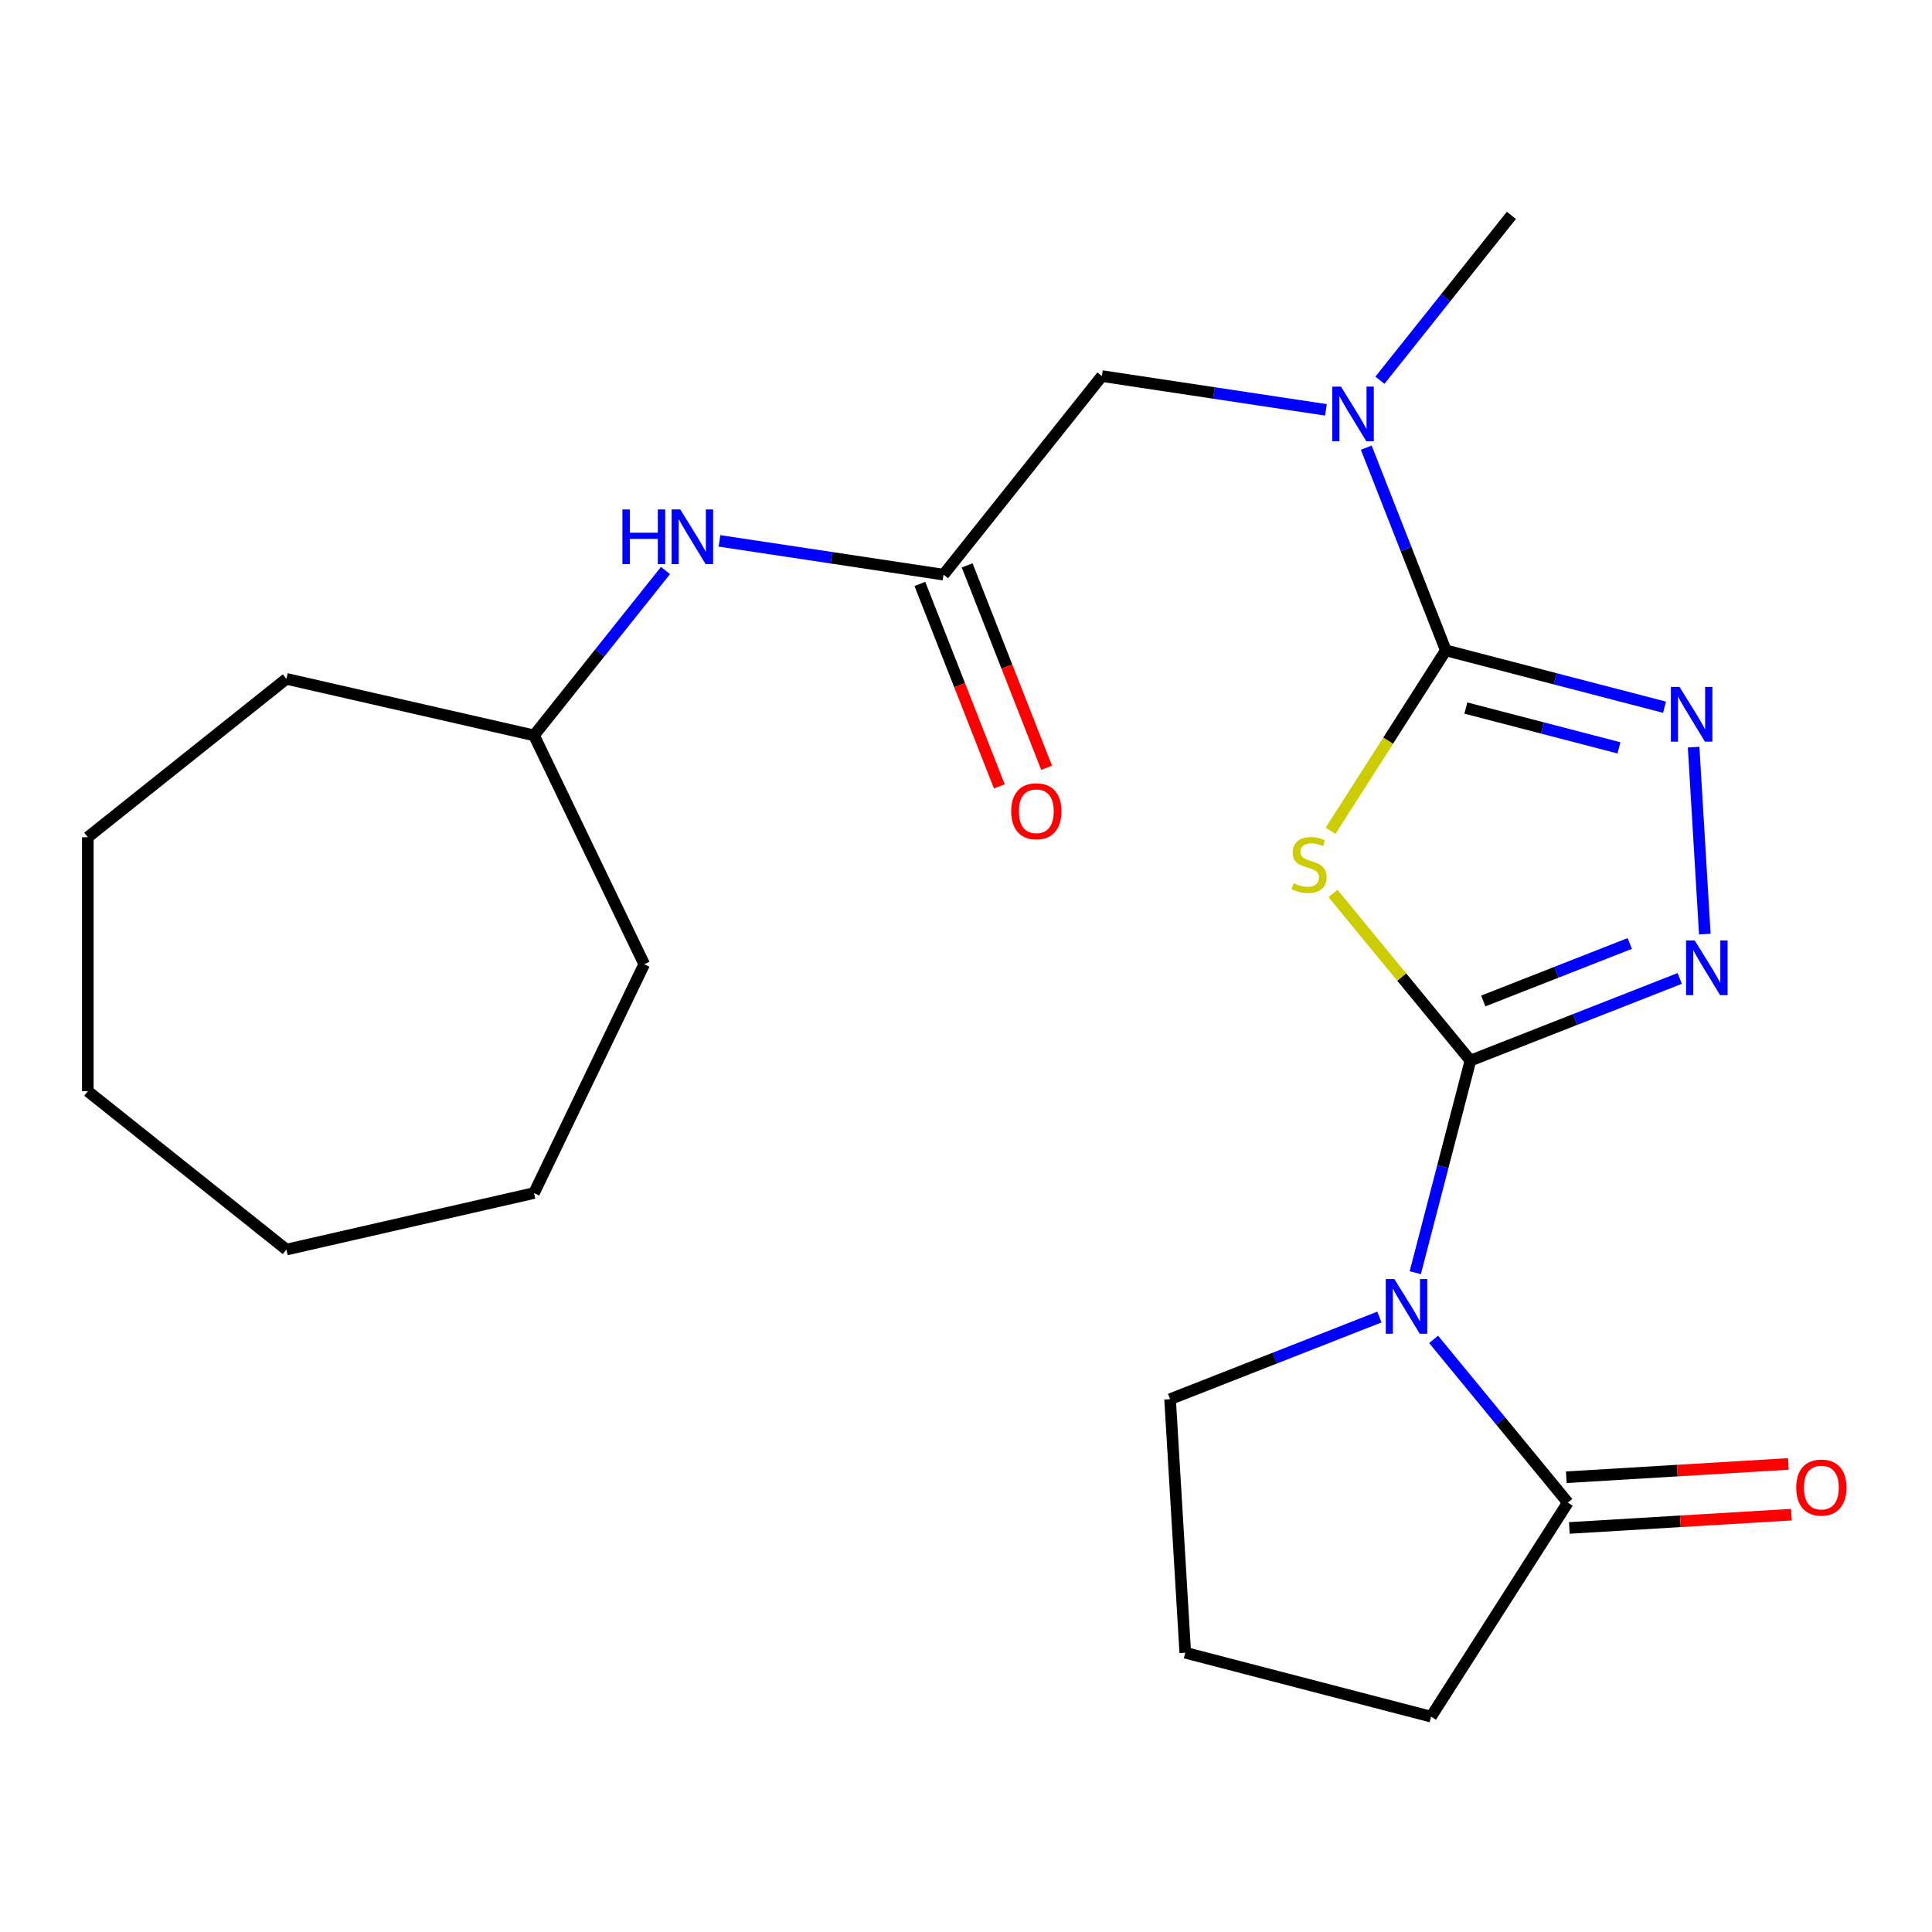 <?xml version='1.0' encoding='iso-8859-1'?>
<svg version='1.1' baseProfile='full'
              xmlns='http://www.w3.org/2000/svg'
                      xmlns:rdkit='http://www.rdkit.org/xml'
                      xmlns:xlink='http://www.w3.org/1999/xlink'
                  xml:space='preserve'
width='1000px' height='1000px' viewBox='0 0 1000 1000'>
<!-- END OF HEADER -->
<rect style='opacity:1.0;fill:#FFFFFF;stroke:none' width='1000' height='1000' x='0' y='0'> </rect>
<path class='bond-0' d='M 761.08,548.962 L 725.516,505.709' style='fill:none;fill-rule:evenodd;stroke:#000000;stroke-width:6px;stroke-linecap:butt;stroke-linejoin:miter;stroke-opacity:1' />
<path class='bond-0' d='M 725.516,505.709 L 689.952,462.457' style='fill:none;fill-rule:evenodd;stroke:#CCCC00;stroke-width:6px;stroke-linecap:butt;stroke-linejoin:miter;stroke-opacity:1' />
<path class='bond-1' d='M 761.08,548.962 L 746.81,603.856' style='fill:none;fill-rule:evenodd;stroke:#000000;stroke-width:6px;stroke-linecap:butt;stroke-linejoin:miter;stroke-opacity:1' />
<path class='bond-1' d='M 746.81,603.856 L 732.541,658.751' style='fill:none;fill-rule:evenodd;stroke:#0000FF;stroke-width:6px;stroke-linecap:butt;stroke-linejoin:miter;stroke-opacity:1' />
<path class='bond-3' d='M 761.08,548.962 L 815.255,527.7' style='fill:none;fill-rule:evenodd;stroke:#000000;stroke-width:6px;stroke-linecap:butt;stroke-linejoin:miter;stroke-opacity:1' />
<path class='bond-3' d='M 815.255,527.7 L 869.43,506.438' style='fill:none;fill-rule:evenodd;stroke:#0000FF;stroke-width:6px;stroke-linecap:butt;stroke-linejoin:miter;stroke-opacity:1' />
<path class='bond-3' d='M 767.727,518.108 L 805.649,503.224' style='fill:none;fill-rule:evenodd;stroke:#000000;stroke-width:6px;stroke-linecap:butt;stroke-linejoin:miter;stroke-opacity:1' />
<path class='bond-3' d='M 805.649,503.224 L 843.572,488.341' style='fill:none;fill-rule:evenodd;stroke:#0000FF;stroke-width:6px;stroke-linecap:butt;stroke-linejoin:miter;stroke-opacity:1' />
<path class='bond-2' d='M 688.705,430.01 L 718.532,383.32' style='fill:none;fill-rule:evenodd;stroke:#CCCC00;stroke-width:6px;stroke-linecap:butt;stroke-linejoin:miter;stroke-opacity:1' />
<path class='bond-2' d='M 718.532,383.32 L 748.359,336.629' style='fill:none;fill-rule:evenodd;stroke:#000000;stroke-width:6px;stroke-linecap:butt;stroke-linejoin:miter;stroke-opacity:1' />
<path class='bond-5' d='M 742.032,693.256 L 776.766,735.499' style='fill:none;fill-rule:evenodd;stroke:#0000FF;stroke-width:6px;stroke-linecap:butt;stroke-linejoin:miter;stroke-opacity:1' />
<path class='bond-5' d='M 776.766,735.499 L 811.5,777.742' style='fill:none;fill-rule:evenodd;stroke:#000000;stroke-width:6px;stroke-linecap:butt;stroke-linejoin:miter;stroke-opacity:1' />
<path class='bond-12' d='M 713.979,681.702 L 659.804,702.964' style='fill:none;fill-rule:evenodd;stroke:#0000FF;stroke-width:6px;stroke-linecap:butt;stroke-linejoin:miter;stroke-opacity:1' />
<path class='bond-12' d='M 659.804,702.964 L 605.629,724.227' style='fill:none;fill-rule:evenodd;stroke:#000000;stroke-width:6px;stroke-linecap:butt;stroke-linejoin:miter;stroke-opacity:1' />
<path class='bond-6' d='M 748.359,336.629 L 727.768,284.164' style='fill:none;fill-rule:evenodd;stroke:#000000;stroke-width:6px;stroke-linecap:butt;stroke-linejoin:miter;stroke-opacity:1' />
<path class='bond-6' d='M 727.768,284.164 L 707.177,231.699' style='fill:none;fill-rule:evenodd;stroke:#0000FF;stroke-width:6px;stroke-linecap:butt;stroke-linejoin:miter;stroke-opacity:1' />
<path class='bond-23' d='M 748.359,336.629 L 804.963,351.343' style='fill:none;fill-rule:evenodd;stroke:#000000;stroke-width:6px;stroke-linecap:butt;stroke-linejoin:miter;stroke-opacity:1' />
<path class='bond-23' d='M 804.963,351.343 L 861.568,366.058' style='fill:none;fill-rule:evenodd;stroke:#0000FF;stroke-width:6px;stroke-linecap:butt;stroke-linejoin:miter;stroke-opacity:1' />
<path class='bond-23' d='M 758.725,366.491 L 798.349,376.791' style='fill:none;fill-rule:evenodd;stroke:#000000;stroke-width:6px;stroke-linecap:butt;stroke-linejoin:miter;stroke-opacity:1' />
<path class='bond-23' d='M 798.349,376.791 L 837.972,387.091' style='fill:none;fill-rule:evenodd;stroke:#0000FF;stroke-width:6px;stroke-linecap:butt;stroke-linejoin:miter;stroke-opacity:1' />
<path class='bond-4' d='M 882.411,483.486 L 876.614,386.714' style='fill:none;fill-rule:evenodd;stroke:#0000FF;stroke-width:6px;stroke-linecap:butt;stroke-linejoin:miter;stroke-opacity:1' />
<path class='bond-10' d='M 812.287,790.865 L 869.758,787.422' style='fill:none;fill-rule:evenodd;stroke:#000000;stroke-width:6px;stroke-linecap:butt;stroke-linejoin:miter;stroke-opacity:1' />
<path class='bond-10' d='M 869.758,787.422 L 927.229,783.979' style='fill:none;fill-rule:evenodd;stroke:#FF0000;stroke-width:6px;stroke-linecap:butt;stroke-linejoin:miter;stroke-opacity:1' />
<path class='bond-10' d='M 810.714,764.62 L 868.185,761.176' style='fill:none;fill-rule:evenodd;stroke:#000000;stroke-width:6px;stroke-linecap:butt;stroke-linejoin:miter;stroke-opacity:1' />
<path class='bond-10' d='M 868.185,761.176 L 925.656,757.733' style='fill:none;fill-rule:evenodd;stroke:#FF0000;stroke-width:6px;stroke-linecap:butt;stroke-linejoin:miter;stroke-opacity:1' />
<path class='bond-14' d='M 811.5,777.742 L 740.727,888.53' style='fill:none;fill-rule:evenodd;stroke:#000000;stroke-width:6px;stroke-linecap:butt;stroke-linejoin:miter;stroke-opacity:1' />
<path class='bond-8' d='M 686.303,212.139 L 628.319,203.399' style='fill:none;fill-rule:evenodd;stroke:#0000FF;stroke-width:6px;stroke-linecap:butt;stroke-linejoin:miter;stroke-opacity:1' />
<path class='bond-8' d='M 628.319,203.399 L 570.334,194.659' style='fill:none;fill-rule:evenodd;stroke:#000000;stroke-width:6px;stroke-linecap:butt;stroke-linejoin:miter;stroke-opacity:1' />
<path class='bond-15' d='M 714.243,196.806 L 748.27,154.138' style='fill:none;fill-rule:evenodd;stroke:#0000FF;stroke-width:6px;stroke-linecap:butt;stroke-linejoin:miter;stroke-opacity:1' />
<path class='bond-15' d='M 748.27,154.138 L 782.296,111.47' style='fill:none;fill-rule:evenodd;stroke:#000000;stroke-width:6px;stroke-linecap:butt;stroke-linejoin:miter;stroke-opacity:1' />
<path class='bond-7' d='M 488.368,297.442 L 570.334,194.659' style='fill:none;fill-rule:evenodd;stroke:#000000;stroke-width:6px;stroke-linecap:butt;stroke-linejoin:miter;stroke-opacity:1' />
<path class='bond-9' d='M 488.368,297.442 L 430.383,288.702' style='fill:none;fill-rule:evenodd;stroke:#000000;stroke-width:6px;stroke-linecap:butt;stroke-linejoin:miter;stroke-opacity:1' />
<path class='bond-9' d='M 430.383,288.702 L 372.398,279.962' style='fill:none;fill-rule:evenodd;stroke:#0000FF;stroke-width:6px;stroke-linecap:butt;stroke-linejoin:miter;stroke-opacity:1' />
<path class='bond-11' d='M 476.13,302.245 L 496.689,354.63' style='fill:none;fill-rule:evenodd;stroke:#000000;stroke-width:6px;stroke-linecap:butt;stroke-linejoin:miter;stroke-opacity:1' />
<path class='bond-11' d='M 496.689,354.63 L 517.249,407.015' style='fill:none;fill-rule:evenodd;stroke:#FF0000;stroke-width:6px;stroke-linecap:butt;stroke-linejoin:miter;stroke-opacity:1' />
<path class='bond-11' d='M 500.605,292.639 L 521.165,345.024' style='fill:none;fill-rule:evenodd;stroke:#000000;stroke-width:6px;stroke-linecap:butt;stroke-linejoin:miter;stroke-opacity:1' />
<path class='bond-11' d='M 521.165,345.024 L 541.724,397.409' style='fill:none;fill-rule:evenodd;stroke:#FF0000;stroke-width:6px;stroke-linecap:butt;stroke-linejoin:miter;stroke-opacity:1' />
<path class='bond-13' d='M 344.459,295.295 L 310.432,337.963' style='fill:none;fill-rule:evenodd;stroke:#0000FF;stroke-width:6px;stroke-linecap:butt;stroke-linejoin:miter;stroke-opacity:1' />
<path class='bond-13' d='M 310.432,337.963 L 276.405,380.631' style='fill:none;fill-rule:evenodd;stroke:#000000;stroke-width:6px;stroke-linecap:butt;stroke-linejoin:miter;stroke-opacity:1' />
<path class='bond-16' d='M 605.629,724.227 L 613.491,855.455' style='fill:none;fill-rule:evenodd;stroke:#000000;stroke-width:6px;stroke-linecap:butt;stroke-linejoin:miter;stroke-opacity:1' />
<path class='bond-17' d='M 276.405,380.631 L 333.445,499.076' style='fill:none;fill-rule:evenodd;stroke:#000000;stroke-width:6px;stroke-linecap:butt;stroke-linejoin:miter;stroke-opacity:1' />
<path class='bond-18' d='M 276.405,380.631 L 148.237,351.377' style='fill:none;fill-rule:evenodd;stroke:#000000;stroke-width:6px;stroke-linecap:butt;stroke-linejoin:miter;stroke-opacity:1' />
<path class='bond-24' d='M 740.727,888.53 L 613.491,855.455' style='fill:none;fill-rule:evenodd;stroke:#000000;stroke-width:6px;stroke-linecap:butt;stroke-linejoin:miter;stroke-opacity:1' />
<path class='bond-19' d='M 333.445,499.076 L 276.405,617.521' style='fill:none;fill-rule:evenodd;stroke:#000000;stroke-width:6px;stroke-linecap:butt;stroke-linejoin:miter;stroke-opacity:1' />
<path class='bond-20' d='M 148.237,351.377 L 45.455,433.344' style='fill:none;fill-rule:evenodd;stroke:#000000;stroke-width:6px;stroke-linecap:butt;stroke-linejoin:miter;stroke-opacity:1' />
<path class='bond-21' d='M 276.405,617.521 L 148.237,646.774' style='fill:none;fill-rule:evenodd;stroke:#000000;stroke-width:6px;stroke-linecap:butt;stroke-linejoin:miter;stroke-opacity:1' />
<path class='bond-22' d='M 45.455,433.344 L 45.455,564.808' style='fill:none;fill-rule:evenodd;stroke:#000000;stroke-width:6px;stroke-linecap:butt;stroke-linejoin:miter;stroke-opacity:1' />
<path class='bond-25' d='M 148.237,646.774 L 45.455,564.808' style='fill:none;fill-rule:evenodd;stroke:#000000;stroke-width:6px;stroke-linecap:butt;stroke-linejoin:miter;stroke-opacity:1' />
<path  class='atom-1' d='M 669.585 457.137
Q 669.905 457.257, 671.225 457.817
Q 672.545 458.377, 673.985 458.737
Q 675.465 459.057, 676.905 459.057
Q 679.585 459.057, 681.145 457.777
Q 682.705 456.457, 682.705 454.177
Q 682.705 452.617, 681.905 451.657
Q 681.145 450.697, 679.945 450.177
Q 678.745 449.657, 676.745 449.057
Q 674.225 448.297, 672.705 447.577
Q 671.225 446.857, 670.145 445.337
Q 669.105 443.817, 669.105 441.257
Q 669.105 437.697, 671.505 435.497
Q 673.945 433.297, 678.745 433.297
Q 682.025 433.297, 685.745 434.857
L 684.825 437.937
Q 681.425 436.537, 678.865 436.537
Q 676.105 436.537, 674.585 437.697
Q 673.065 438.817, 673.105 440.777
Q 673.105 442.297, 673.865 443.217
Q 674.665 444.137, 675.785 444.657
Q 676.945 445.177, 678.865 445.777
Q 681.425 446.577, 682.945 447.377
Q 684.465 448.177, 685.545 449.817
Q 686.665 451.417, 686.665 454.177
Q 686.665 458.097, 684.025 460.217
Q 681.425 462.297, 677.065 462.297
Q 674.545 462.297, 672.625 461.737
Q 670.745 461.217, 668.505 460.297
L 669.585 457.137
' fill='#CCCC00'/>
<path  class='atom-2' d='M 721.746 662.037
L 731.026 677.037
Q 731.946 678.517, 733.426 681.197
Q 734.906 683.877, 734.986 684.037
L 734.986 662.037
L 738.746 662.037
L 738.746 690.357
L 734.866 690.357
L 724.906 673.957
Q 723.746 672.037, 722.506 669.837
Q 721.306 667.637, 720.946 666.957
L 720.946 690.357
L 717.266 690.357
L 717.266 662.037
L 721.746 662.037
' fill='#0000FF'/>
<path  class='atom-4' d='M 877.197 486.773
L 886.477 501.773
Q 887.397 503.253, 888.877 505.933
Q 890.357 508.613, 890.437 508.773
L 890.437 486.773
L 894.197 486.773
L 894.197 515.093
L 890.317 515.093
L 880.357 498.693
Q 879.197 496.773, 877.957 494.573
Q 876.757 492.373, 876.397 491.693
L 876.397 515.093
L 872.717 515.093
L 872.717 486.773
L 877.197 486.773
' fill='#0000FF'/>
<path  class='atom-5' d='M 869.335 355.544
L 878.615 370.544
Q 879.535 372.024, 881.015 374.704
Q 882.495 377.384, 882.575 377.544
L 882.575 355.544
L 886.335 355.544
L 886.335 383.864
L 882.455 383.864
L 872.495 367.464
Q 871.335 365.544, 870.095 363.344
Q 868.895 361.144, 868.535 360.464
L 868.535 383.864
L 864.855 383.864
L 864.855 355.544
L 869.335 355.544
' fill='#0000FF'/>
<path  class='atom-7' d='M 694.07 200.093
L 703.35 215.093
Q 704.27 216.573, 705.75 219.253
Q 707.23 221.933, 707.31 222.093
L 707.31 200.093
L 711.07 200.093
L 711.07 228.413
L 707.19 228.413
L 697.23 212.013
Q 696.07 210.093, 694.83 207.893
Q 693.63 205.693, 693.27 205.013
L 693.27 228.413
L 689.59 228.413
L 689.59 200.093
L 694.07 200.093
' fill='#0000FF'/>
<path  class='atom-10' d='M 322.152 263.688
L 325.992 263.688
L 325.992 275.728
L 340.472 275.728
L 340.472 263.688
L 344.312 263.688
L 344.312 292.008
L 340.472 292.008
L 340.472 278.928
L 325.992 278.928
L 325.992 292.008
L 322.152 292.008
L 322.152 263.688
' fill='#0000FF'/>
<path  class='atom-10' d='M 352.112 263.688
L 361.392 278.688
Q 362.312 280.168, 363.792 282.848
Q 365.272 285.528, 365.352 285.688
L 365.352 263.688
L 369.112 263.688
L 369.112 292.008
L 365.232 292.008
L 355.272 275.608
Q 354.112 273.688, 352.872 271.488
Q 351.672 269.288, 351.312 268.608
L 351.312 292.008
L 347.632 292.008
L 347.632 263.688
L 352.112 263.688
' fill='#0000FF'/>
<path  class='atom-11' d='M 929.729 769.96
Q 929.729 763.16, 933.089 759.36
Q 936.449 755.56, 942.729 755.56
Q 949.009 755.56, 952.369 759.36
Q 955.729 763.16, 955.729 769.96
Q 955.729 776.84, 952.329 780.76
Q 948.929 784.64, 942.729 784.64
Q 936.489 784.64, 933.089 780.76
Q 929.729 776.88, 929.729 769.96
M 942.729 781.44
Q 947.049 781.44, 949.369 778.56
Q 951.729 775.64, 951.729 769.96
Q 951.729 764.4, 949.369 761.6
Q 947.049 758.76, 942.729 758.76
Q 938.409 758.76, 936.049 761.56
Q 933.729 764.36, 933.729 769.96
Q 933.729 775.68, 936.049 778.56
Q 938.409 781.44, 942.729 781.44
' fill='#FF0000'/>
<path  class='atom-12' d='M 523.397 419.898
Q 523.397 413.098, 526.757 409.298
Q 530.117 405.498, 536.397 405.498
Q 542.677 405.498, 546.037 409.298
Q 549.397 413.098, 549.397 419.898
Q 549.397 426.778, 545.997 430.698
Q 542.597 434.578, 536.397 434.578
Q 530.157 434.578, 526.757 430.698
Q 523.397 426.818, 523.397 419.898
M 536.397 431.378
Q 540.717 431.378, 543.037 428.498
Q 545.397 425.578, 545.397 419.898
Q 545.397 414.338, 543.037 411.538
Q 540.717 408.698, 536.397 408.698
Q 532.077 408.698, 529.717 411.498
Q 527.397 414.298, 527.397 419.898
Q 527.397 425.618, 529.717 428.498
Q 532.077 431.378, 536.397 431.378
' fill='#FF0000'/>
</svg>
